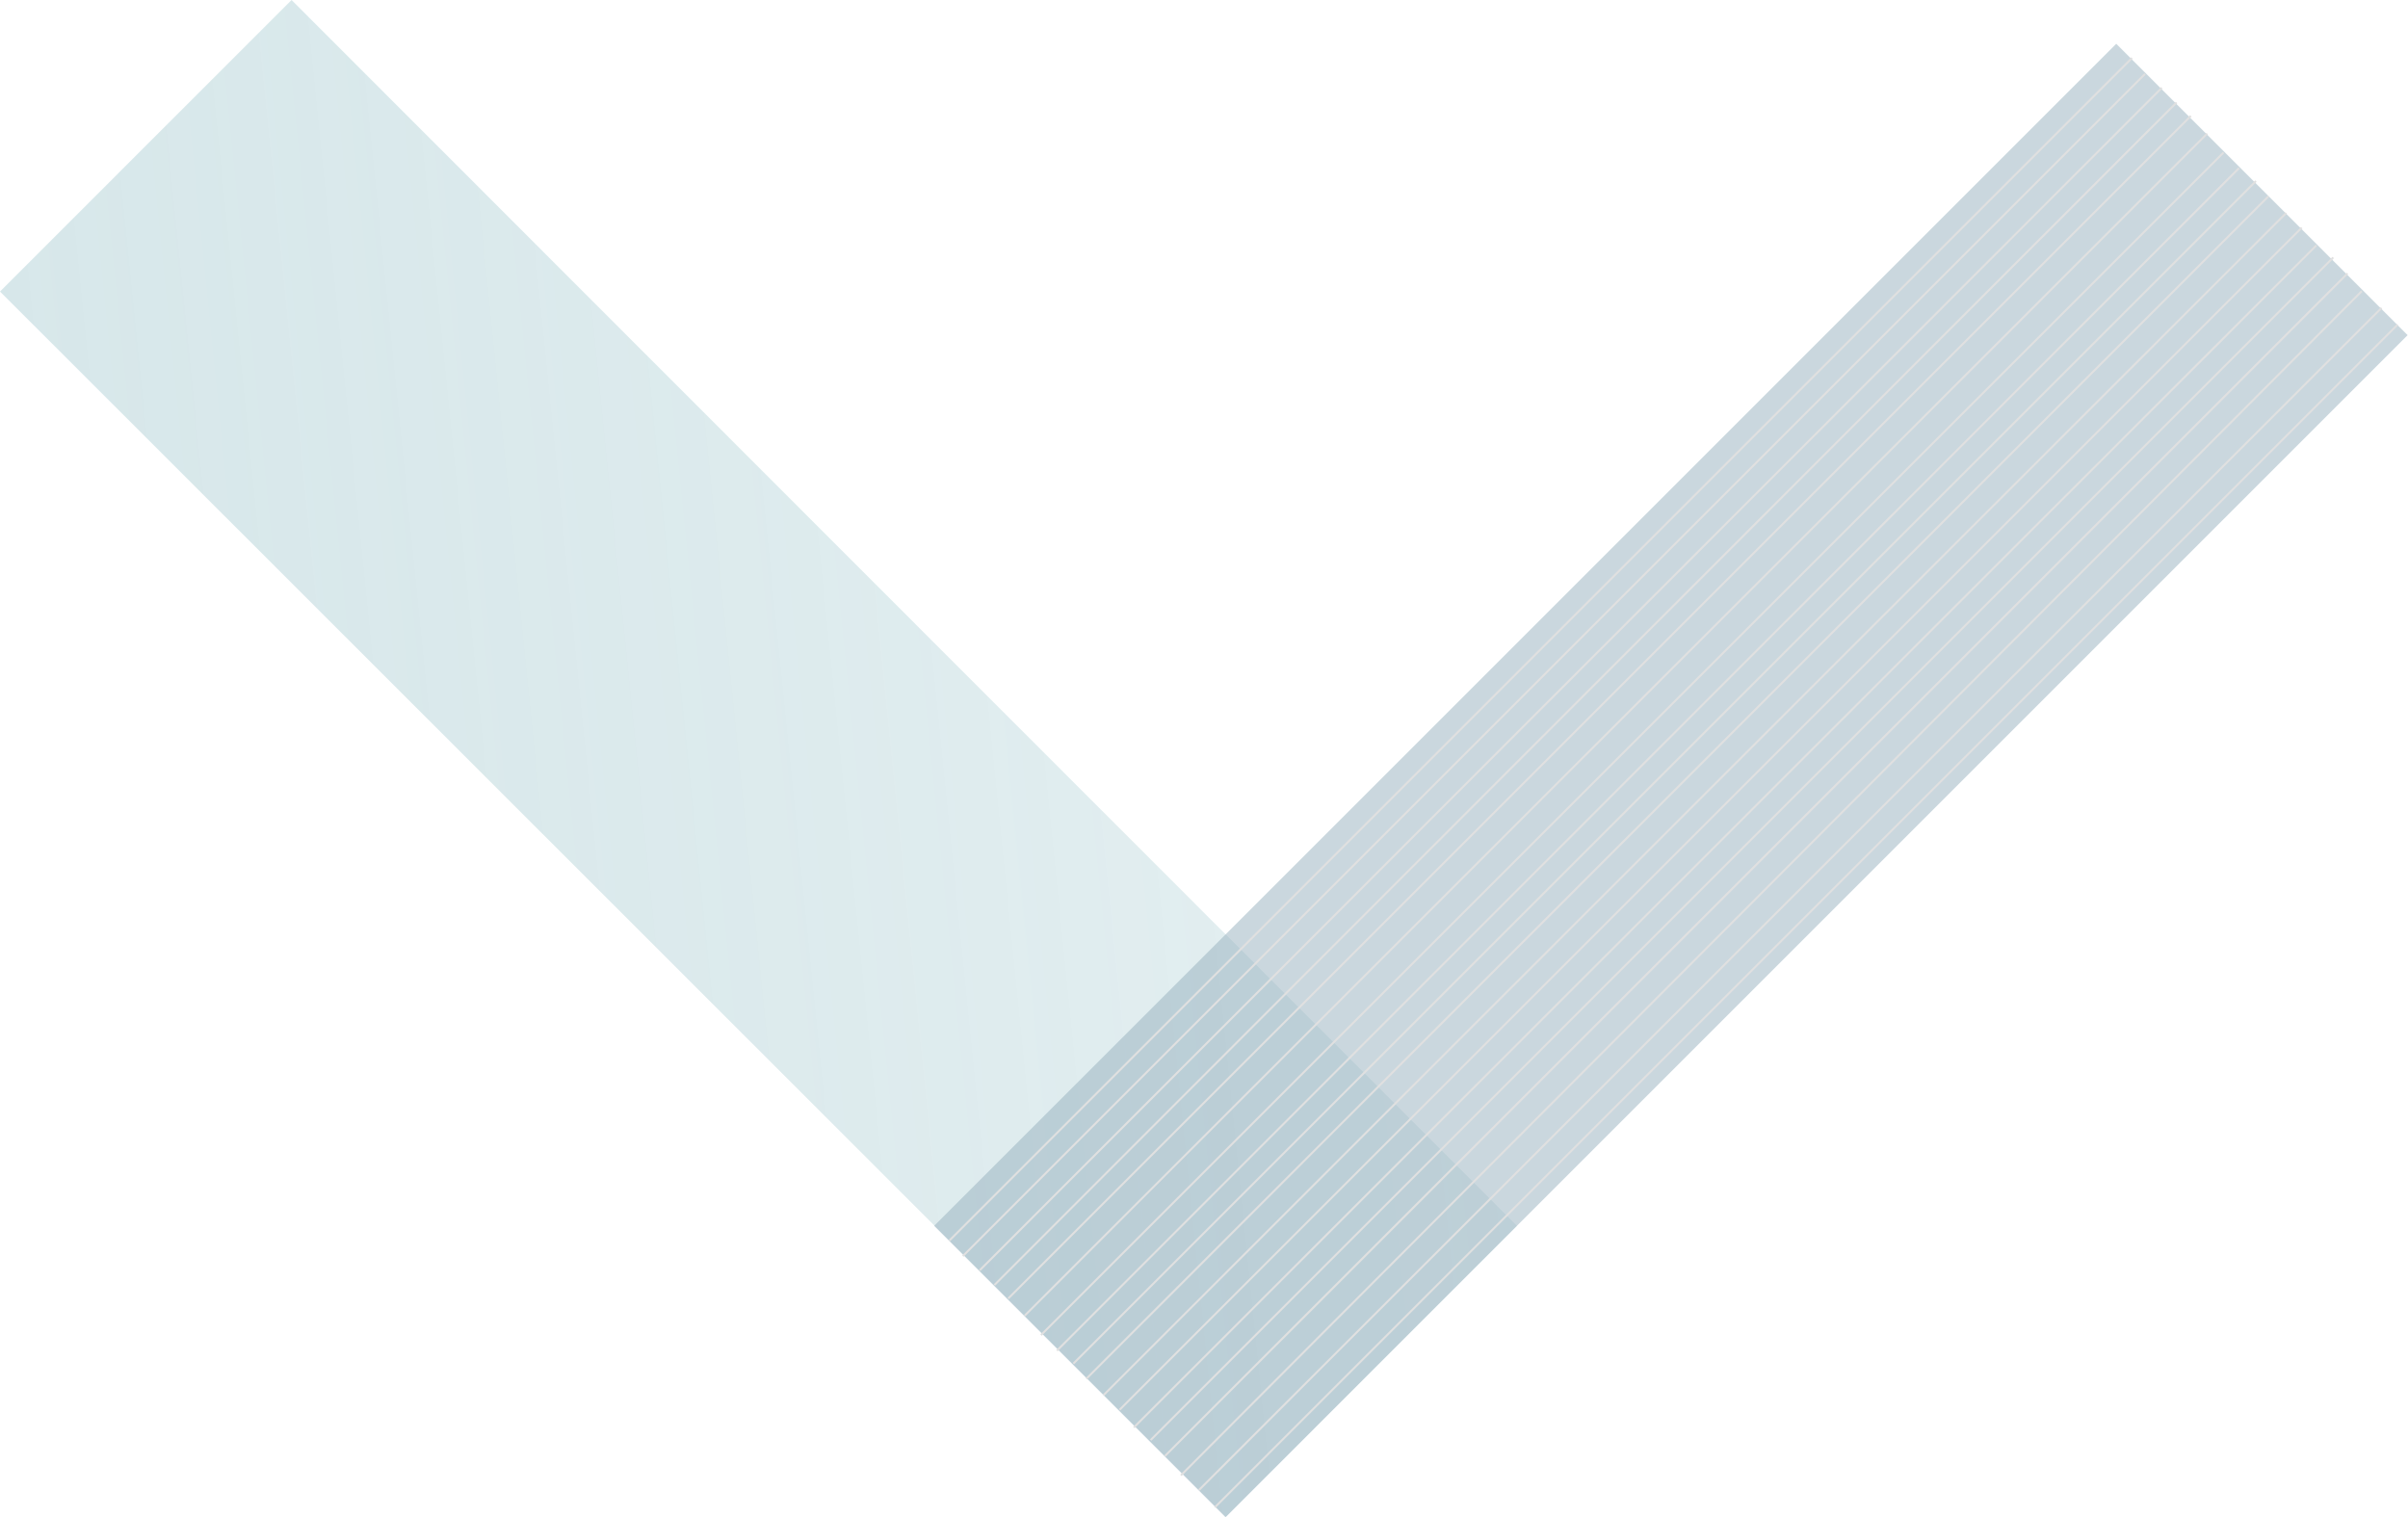 <?xml version="1.0" encoding="utf-8"?>
<!-- Generator: Adobe Illustrator 26.0.2, SVG Export Plug-In . SVG Version: 6.00 Build 0)  -->
<svg version="1.1" id="f72fd6bf-0b56-47f7-ac38-b25786de8692"
	 xmlns="http://www.w3.org/2000/svg" xmlns:xlink="http://www.w3.org/1999/xlink" x="0px" y="0px" viewBox="0 0 573.2 361.1"
	 style="enable-background:new 0 0 573.2 361.1;" xml:space="preserve">
<style type="text/css">
	.st0{opacity:0.22;fill:url(#SVGID_1_);enable-background:new    ;}
	.st1{opacity:0.5;fill:#97B0BF;enable-background:new    ;}
	.st2{fill:none;stroke:#E0E0E0;stroke-width:0.48;stroke-miterlimit:10;}
</style>
<linearGradient id="SVGID_1_" gradientUnits="userSpaceOnUse" x1="-43.447" y1="764.923" x2="263.823" y2="764.923" gradientTransform="matrix(1.117 0.113 0.113 1.117 -28.475 -686.429)">
	<stop  offset="0" style="stop-color:#4A93A0"/>
	<stop  offset="1" style="stop-color:#147585;stop-opacity:0.5"/>
</linearGradient>
<polygon class="st0" points="69.4,0 361.1,291.8 291.8,361.1 0,69.4 "/>
<rect x="198.8" y="136.7" transform="matrix(0.707 -0.707 0.707 0.707 -14.833 335.713)" class="st1" width="398" height="98.1"/>
<line class="st2" x1="226" y1="295.3" x2="507.5" y2="13.8"/>
<line class="st2" x1="229.2" y1="299" x2="510.6" y2="17.6"/>
<line class="st2" x1="233.2" y1="302.4" x2="514.6" y2="20.9"/>
<line class="st2" x1="236.7" y1="305.9" x2="518.1" y2="24.4"/>
<line class="st2" x1="240" y1="309.1" x2="521.5" y2="27.6"/>
<line class="st2" x1="243.9" y1="313.2" x2="525.4" y2="31.8"/>
<line class="st2" x1="247.8" y1="317.8" x2="529.3" y2="36.3"/>
<line class="st2" x1="251.6" y1="321.5" x2="533" y2="40"/>
<line class="st2" x1="255.5" y1="324.6" x2="537" y2="43.1"/>
<line class="st2" x1="258.6" y1="328.2" x2="540" y2="46.7"/>
<line class="st2" x1="262.7" y1="332.1" x2="544.2" y2="50.7"/>
<line class="st2" x1="266.5" y1="335.6" x2="547.9" y2="54.2"/>
<line class="st2" x1="269.9" y1="339.8" x2="551.4" y2="58.4"/>
<line class="st2" x1="273.9" y1="342.8" x2="555.4" y2="61.3"/>
<line class="st2" x1="277.3" y1="346.6" x2="558.8" y2="65.1"/>
<line class="st2" x1="281.1" y1="351.2" x2="562.2" y2="69.3"/>
<line class="st2" x1="285.4" y1="354.7" x2="566.9" y2="73.3"/>
<line class="st2" x1="289.2" y1="358.8" x2="570.7" y2="77.3"/>
</svg>
